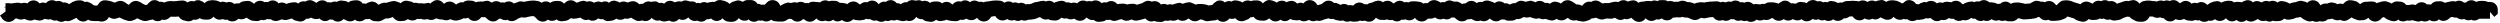 <svg xmlns="http://www.w3.org/2000/svg" width="322" height="3" fill="none"><path fill="#000" d="M242.336 0c.262.009.461.139.602.25.128-.091.301-.18.531-.195l.179-.016.18-.008.5.086.36.156c.099.043.175.104.242.157a1.04 1.04 0 0 1 .172-.016l.015-.016.352-.289a1.025 1.025 0 0 1 1.312.414c.027.002.058-.011.086-.007l.18.03.031.009.078-.016.032-.016.179-.109.414-.148c.112-.015.224.013.344.039.143-.1.354-.196.617-.188.266.009.473.12.602.219l.125.094a.98.98 0 0 1 .289-.102.994.994 0 0 1 .469.04.998.998 0 0 1 .625-.134l.179.016.18.023c.037.005.074.024.109.032a.996.996 0 0 1 .899-.157c.276.09.432.273.508.375a1 1 0 0 1 .148.016c.088-.07.202-.148.352-.195l.187-.055.18-.055.461-.039c.083.013.152.057.226.086a.98.98 0 0 1 .664-.078.986.986 0 0 1 .555-.187c.326-.003.563.146.688.257.009.009.014.023.023.032.078-.009.161-.02.25-.008l.359.047c.179.023.318.1.43.172.126-.033.25-.038.375-.024a.985.985 0 0 1 .734-.281c.307.015.505.17.633.289a1.04 1.04 0 0 1 .469-.156l.18-.016.179-.008.305.016.18.039.179.031.11.024.179.047.055.023.031-.008.36-.031.172-.008.007-.008h-.007l.14-.015.18-.133.383-.172a.984.984 0 0 1 .234-.023l.258.03.18.056.07.023h.109l.18.008c.095.003.172.047.25.07a.994.994 0 0 1 .617-.148 1 1 0 0 1 .524.195l.234.234.063.094.078-.008.039-.015.039-.04.187-.203.258-.203c.119-.068.268-.129.453-.14l.18-.008.18-.016.492.086.187.078.125.055.18.055.18.062h.007l.18.055.188.047-.008.008c.072.02.136.048.195.078a1.015 1.015 0 0 1 1.203-.25l.18.078.18.086.015-.016.227-.195a1.03 1.03 0 0 1 .422-.156.981.981 0 0 1 .445.054.977.977 0 0 1 .633-.125.979.979 0 0 1 .375.149.98.98 0 0 1 .39-.04.994.994 0 0 1 .641.352c.052-.025.105-.059.164-.078l.36-.11.023-.007.359-.125.25-.055.266.008.094.023.109-.054.453-.086c.151.006.297.048.43.117.216.113.34.269.391.344v.008c.114-.13.305-.294.601-.344l.359-.063.399.008.18.031.109.024h.117l.18.008c.106.001.197.043.289.07a1.027 1.027 0 0 1 .898-.07 1.01 1.01 0 0 1 .258-.078.992.992 0 0 1 .516.07 1.01 1.01 0 0 1 .601-.11c.232.035.404.147.508.235l-.008.008.188.14.015.016.079-.063.367-.195a.994.994 0 0 1 .531-.016c.263.066.424.226.516.329.109-.053.242-.102.398-.11a.992.992 0 0 1 .336.055.978.978 0 0 1 .727-.133.998.998 0 0 1 .523.313c.039-.003.077.005.117.007.083-.086.224-.2.422-.273l.18-.07.179-.063.438-.062c.142.012.279.053.398.117.041.021.06.07.094.094l.117-.07.368-.126.359-.062.469.023c.137.042.25.113.336.18l.007.016c.018-.004.036-.021.055-.024l.18-.031.179-.024.422.024c.038.01.067.04.102.055.008-.005.015-.012.023-.016h.008l.36-.172.257-.086a1.017 1.017 0 0 1 .774.18c.034.024.05.068.078.094.072-.047.155-.103.258-.133.142-.042.282-.048.414-.032l.367.118.094.054A.981.981 0 0 1 292 .125c.11.01.204.044.289.078a.991.991 0 0 1 1.063.133c.029-.02.051-.06.086-.078a1.01 1.01 0 0 1 .39-.125l.445.062.36.125.265.141v.008l.04-.016.179-.07.313-.078.179-.024h.079l.062-.03.18-.071.312-.07c.112-.008.23.001.344.03l-.008.008.188.04.179.046c.096.026.163.093.235.133.018-.02.032-.05.054-.07.134-.12.389-.281.743-.258.34.024.563.208.664.313l.187.257.039.086c.155-.123.414-.26.742-.234l.11.016.14-.07.422-.102.438.078.359.156v.008c.241-.11.485-.09.711-.024l.18-.18c.111-.114.339-.288.648-.32l.336.024.18.039.18.047c.106.024.202.058.281.101l.195.141.18.156.008.016.046-.04c.125-.11.347-.254.649-.273l.359-.015.024-.008.179-.008.18-.015.391.039a.96.96 0 0 1 .312.18l.078-.032.18-.062.102-.024.179-.055.18-.046.32-.032c.108.005.213.027.313.063l.359.125c.086.03.154.084.219.125.153-.138.4-.31.766-.281l.359.03c.434.036.669.323.75.43.041 0 .083-.02.125-.015l.18.015.031.008.023-.008.18-.046.258-.024c.087 0 .173.01.258.031l.156.047c.1-.117.353-.365.773-.367a.984.984 0 0 1 .688.29c.072-.01.147-.024.226-.016l.18.015.109.016a1.03 1.03 0 0 1 .789-.422h.18l.18-.008a.992.992 0 0 1 .625.203l.164-.047.18-.047.101-.023.36-.078.289-.024c.088.006.174.028.257.055l.016-.008.344-.101a1.02 1.02 0 0 1 .39.039c.165.047.287.13.375.203a.996.996 0 0 1 .25 0 .977.977 0 0 1 .735-.305c.251.009.435.11.57.211l.125-.039.18-.055.351-.039.36.016c.12.005.233.026.336.063l.179.062.016.008.172-.016.422.063c.114.043.292.132.437.312.156.195.219.425.219.633v.531l-.344.305-.101.086-.555-.64v.71h.039l-.039.008v.164h-1.399c-.181.136-.47.292-.851.195-.065-.016-.118-.053-.172-.078-.01.005-.02.02-.031.024-.34.125-.645.023-.867-.11-.176.05-.368.073-.563.016a1.037 1.037 0 0 1-.375-.203 1.045 1.045 0 0 1-.484-.04l-.125-.038-.11.023-.132.04-.024.023-.18.156a1.02 1.02 0 0 1-.906.242.974.974 0 0 1-.367-.18c-.048.04-.083.107-.148.141a1.03 1.03 0 0 1-.844.047l-.18-.07-.047-.024-.094.063a1.02 1.02 0 0 1-.828.07c-.025-.009-.046-.029-.07-.04a.964.964 0 0 1-.672.071l-.359-.094-.039-.007-.149-.04-.133.032a1.11 1.11 0 0 1-.382.023l-.172-.015-.149.054c-.277.097-.563.07-.797-.046-.069-.036-.113-.1-.164-.141-.043.032-.076.088-.132.117-.239.121-.539.15-.821.047l-.179-.07-.18-.063a1.153 1.153 0 0 1-.289-.156l-.18-.133-.07-.047-.063.016-.148.054-.203.204a1.022 1.022 0 0 1-.977.265 1.037 1.037 0 0 1-.601-.437l-.024-.024-.039.04a1.07 1.07 0 0 1-.64.273l-.18.008-.18.015c-.17.01-.329-.023-.469-.078l-.359-.14a1.134 1.134 0 0 1-.273-.165c-.019.014-.035.034-.055.047l-.359.235a1.036 1.036 0 0 1-.547.172c-.2.003-.367-.062-.5-.133a1.03 1.03 0 0 1-.719-.008l-.18-.07-.179-.079h-.016a1.077 1.077 0 0 1-.516.079l-.07.07a1.05 1.05 0 0 1-.836.21l-.156-.03-.141.046a.989.989 0 0 1-.75-.085 1.028 1.028 0 0 1-.289.07 1.03 1.03 0 0 1-.547-.117l-.179-.086-.18-.094-.242-.172-.133-.11a1.174 1.174 0 0 1-.305.079l-.179.015-.063.008-.062.024-.18.078a1.29 1.29 0 0 1-.219.062l-.18.04-.179.03a1.025 1.025 0 0 1-.719-.124c-.128.127-.334.29-.649.312l-.179.016-.18.008a.983.983 0 0 1-.437-.07.983.983 0 0 1-.438.124.972.972 0 0 1-.492-.14c-.011.003-.02.02-.031.023a1.016 1.016 0 0 1-.993-.226l-.007-.008c-.026.015-.042.048-.071.062l-.179.094-.18.086c-.155.076-.35.125-.563.101a1.021 1.021 0 0 1-.476-.187.975.975 0 0 1-1.281-.023c-.184.122-.442.251-.789.164a1.029 1.029 0 0 1-.563-.383l-.125.11a1.032 1.032 0 0 1-.953.202.99.99 0 0 1-.336-.187c-.189.136-.467.273-.836.18l-.008.015a1.02 1.02 0 0 1-.914.07c-.087-.035-.149-.094-.211-.14-.025.005-.05.027-.078.031a.995.995 0 0 1-.492-.062c-.151.074-.338.14-.563.117l-.179-.024-.18-.015a1.02 1.02 0 0 1-.523-.211l-.063.031-.18.062c-.309.109-.61.05-.843-.078v.016a1.01 1.01 0 0 1-.664.297c-.343.014-.59-.15-.719-.266-.05-.045-.084-.098-.117-.14a1.003 1.003 0 0 1-.485-.125c-.23.078-.491.107-.75-.008l-.179-.078-.016-.008h-.172a1.273 1.273 0 0 1-.219-.024h-.015l-.094.164c-.035.06-.309.529-.906.524h-.18l-.18-.008a1.11 1.11 0 0 1-.484-.11l-.359-.187a1.107 1.107 0 0 1-.391-.328c-.051 0-.104 0-.156-.008l-.141-.015-.14.047c-.018.006-.037.01-.055.015l-.18.063-.125.039-.109.062-.18.094a1.13 1.13 0 0 1-.359.117l-.18.031-.18.024a.989.989 0 0 1-.695-.14.964.964 0 0 1-.414.046 1.017 1.017 0 0 1-.414-.156c-.05.013-.1.041-.156.047-.132.012-.247-.02-.352-.047-.123.08-.286.15-.492.164l-.18.016-.179.007a1.095 1.095 0 0 1-.54-.101l-.039-.016c-.17.177-.488.442-.984.313l-.359-.094a1.15 1.15 0 0 1-.336-.149l-.18-.117-.07-.047-.055-.015-.18-.047c-.022-.006-.047-.016-.07-.024l-.359-.109a1.395 1.395 0 0 1-.133-.047l-.031.031c-.083.09-.226.213-.438.29l-.18.07-.179.062a1.18 1.18 0 0 1-.274.063l-.179.015-.18.024a1.443 1.443 0 0 1-.125.008h-.18l-.179.008a1.001 1.001 0 0 1-.547-.157c-.056.018-.107.063-.172.07a1.027 1.027 0 0 1-.852-.296l-.109-.102c-.054-.003-.105-.013-.156-.023l-.008.008a1.1 1.1 0 0 1-.477.187l-.179.023-.18.032c-.028.004-.058.005-.086.008l-.359.03-.079.009-.179.007-.18.016a1.157 1.157 0 0 1-.359-.039l-.18-.047-.164-.047-.156-.023-.086.086c-.122.123-.38.322-.758.32l-.18-.008h-.179a.999.999 0 0 1-.469-.125c-.01.004-.014.02-.024.024a1.008 1.008 0 0 1-.765-.055 1.019 1.019 0 0 1-.516.062 1.013 1.013 0 0 1-.43-.187c-.2.155-.528.333-.953.18-.021-.008-.035-.03-.054-.04-.065.03-.13.07-.211.087-.437.084-.729-.126-.891-.282-.023.003-.046.007-.07.008a1.03 1.03 0 0 1-.485-.11l-.101.087c-.206.164-.555.3-.953.18l-.024.015a1.02 1.02 0 0 1-.929-.008.974.974 0 0 1-.219-.164c-.196.025-.384.01-.547-.062L251 2.32a1.024 1.024 0 0 1-.586.266.985.985 0 0 1-.367-.04 1 1 0 0 1-.399.165 1.029 1.029 0 0 1-.765-.203V2.5l-.18-.133-.078-.054a.991.991 0 0 1-.594.03 1.08 1.08 0 0 1-.383.15l-.179.023-.18.03a1.147 1.147 0 0 1-.328 0l-.063-.007-.101.055a1.02 1.02 0 0 1-1.024-.04c-.039-.024-.069-.058-.101-.085a1.003 1.003 0 0 1-.406-.008l-.079-.023-.093.046a1.041 1.041 0 0 1-1.071-.203l-.132-.11a1.031 1.031 0 0 1-.407.306 1.02 1.02 0 0 1-.804-.024l-.18-.078-.187-.086c-.04-.018-.068-.05-.102-.07a1.02 1.02 0 0 1-.766.281c-.114-.008-.209-.06-.297-.094-.062.03-.124.075-.203.094a1.01 1.01 0 0 1-.773-.133 1.01 1.01 0 0 1-.555.25 1.023 1.023 0 0 1-.906-.383l-.102-.125h-.054l-.18.008h-.055l-.101.008-.149.094a1.06 1.06 0 0 1-.609.148l-.039.04a1.027 1.027 0 0 1-.758.28.992.992 0 0 1-.547-.203.978.978 0 0 1-.453.204.971.971 0 0 1-.648-.125.974.974 0 0 1-.43.054c-.143-.018-.254-.086-.352-.14a.957.957 0 0 1-.5.054 1.023 1.023 0 0 1-.273-.093l-.156.117c-.187.13-.475.234-.805.164a.998.998 0 0 1-.461-.25 1.017 1.017 0 0 1-.273.125 1.04 1.04 0 0 1-.672-.055l-.18-.078-.062.039a1.02 1.02 0 0 1-.922.07c-.071-.03-.126-.08-.18-.117l-.086.063a1.037 1.037 0 0 1-1.156-.04l-.18-.124-.047-.024V2.32l-.062-.007-.117.078c-.2.138-.503.237-.844.156l-.086-.024-.078.04a1.06 1.06 0 0 1-.719.023l-.141-.055-.132.102a1.027 1.027 0 0 1-.961.11c-.052-.022-.09-.061-.133-.087-.074.023-.152.05-.242.055-.2.01-.369-.037-.5-.102a.986.986 0 0 1-.618.032c-.139-.038-.239-.122-.328-.188-.015.003-.031.021-.047.024-.125.02-.238-.005-.343-.024a.987.987 0 0 1-.571.227.981.981 0 0 1-.484-.102.985.985 0 0 1-.445.078 1.023 1.023 0 0 1-.719-.39l-.063-.07-.085.007-.165.008-.171.016-.149.023-.133.031-.179.04c-.15.036-.307.044-.461.015l-.18-.04h-.031l-.031.009-.055.031-.18.102a1.038 1.038 0 0 1-.945.046l-.18-.078-.148-.07-.157-.047-.07-.023h-.039l-.187-.008a1.116 1.116 0 0 1-.407-.086c-.136.052-.296.08-.461.07l-.179-.015h-.102l-.094.007-.179.032c-.069.01-.137.002-.203 0a.998.998 0 0 1-.883.351 1.02 1.02 0 0 1-.563-.25.996.996 0 0 1-.476.149c-.085.003-.162-.018-.235-.032a.985.985 0 0 1-1.359-.133 1.017 1.017 0 0 1-1.492.242l-.18-.14-.18-.148-.023-.024c-.18.123-.449.238-.774.172-.036-.007-.068-.028-.101-.039-.069.04-.142.092-.234.117a1 1 0 0 1-.555-.008l-.383-.203-.047-.03-.281.093a1.083 1.083 0 0 1-.266.023l-.359-.015h-.227l-.046.015-.18.055c-.254.08-.517.06-.742-.04l-.18-.077-.18-.07a1.038 1.038 0 0 1-.523.085 1.057 1.057 0 0 1-.422.258l-.359.11a1.08 1.08 0 0 1-.516.03l-.359-.062a1.273 1.273 0 0 1-.211-.054l-.118-.047-.086.023a1.05 1.05 0 0 1-.929-.258l-.07-.062-.102.062-.18.11a1.05 1.05 0 0 1-.531.156 1.048 1.048 0 0 1-.539-.14l-.102-.063c-.192.137-.477.285-.859.18l-.18-.047-.179-.055c-.074-.02-.149-.04-.211-.07l-.008-.008c-.326.112-.596.028-.805-.086a1 1 0 0 1-.625.039l-.359-.11a1.118 1.118 0 0 1-.195-.077 1.07 1.07 0 0 1-.508.062l-.36-.047h-.007a1.034 1.034 0 0 1-.868.235l-.015.023a1.095 1.095 0 0 1-.578.195l-.18.008h-.18a1.067 1.067 0 0 1-.625-.172h-.008a.965.965 0 0 1-.382.008 1 1 0 0 1-.29.18 1.02 1.02 0 0 1-.953-.125l-.179-.125-.063-.04a1.019 1.019 0 0 1-.547.321.958.958 0 0 1-.64-.078l-.008.015c-.261.1-.547.085-.789-.023l-.18-.086-.18-.078c-.019-.009-.036-.03-.054-.04a.982.982 0 0 1-.469.063l-.016.016a1.034 1.034 0 0 1-1.304.04l-.18-.142-.18-.132-.031-.016a1.05 1.05 0 0 1-.328 0 1.005 1.005 0 0 1-.399.219 1.01 1.01 0 0 1-.656-.063 1.011 1.011 0 0 1-.429.086 1.032 1.032 0 0 1-.547-.18l-.117-.07a1.016 1.016 0 0 1-.485.156h-.18l-.179.008h-.063l-.094.086a1.022 1.022 0 0 1-.914.25 1.047 1.047 0 0 1-.617-.398l-.031-.047a1.01 1.01 0 0 1-.641.32.974.974 0 0 1-.578-.133.979.979 0 0 1-.523.04c-.069.053-.135.125-.235.164-.393.153-.721.016-.937-.133-.187.042-.387.06-.586-.016-.033-.013-.057-.04-.086-.055a.983.983 0 0 1-.391.086l-.187-.007h-.18a1.017 1.017 0 0 1-.679-.29l-.149.172a1.047 1.047 0 0 1-.555.328.998.998 0 0 1-.718-.125.998.998 0 0 1-.555.024c-.025-.007-.047-.023-.07-.031-.121.065-.27.126-.453.132l-.36.016a1.111 1.111 0 0 1-.406-.062l-.031-.016-.032.016c-.357.141-.69.048-.929-.102a1.041 1.041 0 0 1-.453.04l-.18-.04-.18-.031a1.11 1.11 0 0 1-.398-.156l-.016-.016a.982.982 0 0 1-.656-.07c-.053.022-.11.048-.172.062l-.18.047-.117.023-.133.055-.179.07a1.081 1.081 0 0 1-.633.055l-.102-.031-.109.047c-.338.118-.641.016-.859-.117l-.157.062-.179.063c-.367.13-.664.013-.875-.118a1.052 1.052 0 0 1-.375.047l-.36-.031a1.016 1.016 0 0 1-.469-.156c-.166.15-.477.376-.921.265a.992.992 0 0 1-.336-.164c-.204.157-.54.312-.938.18a1.04 1.04 0 0 1-.492-.352l-.07.047-.18.11c-.165.1-.389.171-.648.148l-.36-.031a1.056 1.056 0 0 1-.773-.461l-.016-.008c-.131.046-.263.07-.398.063-.08.087-.198.206-.375.28l-.18.071-.18.078a1.02 1.02 0 0 1-.875-.039c-.165-.088-.28-.2-.343-.281-.081.034-.169.073-.274.086a1.013 1.013 0 0 1-.453-.047l-.156.148c-.09.086-.25.206-.477.258a1.025 1.025 0 0 1-.672-.078c-.098-.048-.161-.128-.226-.187l-.047.015-.18.055c-.073.022-.153.04-.234.047l-.18.015-.172.008.008.008-.18.024-.187.03a1.08 1.08 0 0 1-.563-.07l-.179-.078-.078-.039-.079-.008-.101-.015h-.086v.008l-.18.093a1.033 1.033 0 0 1-.57.125 1.048 1.048 0 0 1-.516-.187l-.179-.125-.071-.04-.164.11a1.04 1.04 0 0 1-.648.188 1.02 1.02 0 0 1-.531-.188l-.157.078a1.062 1.062 0 0 1-.789.055l-.054-.023-.04.023c-.211.08-.424.066-.625.016-.152.1-.362.204-.632.187l-.188-.015-.18-.016a.995.995 0 0 1-.39-.11.977.977 0 0 1-.406.079.994.994 0 0 1-.735-.391l-.101.031c-.017.006-.038.01-.055.016l-.18.055-.179.046a1.458 1.458 0 0 1-.118.032l-.359.078a1.08 1.08 0 0 1-.664-.07l-.133-.063-.07.031-.18.07a1.06 1.06 0 0 1-.844-.038l-.164-.086h-.054l-.133.023-.102.016-.148.054-.18.063a1.025 1.025 0 0 1-.828-.063c-.025-.013-.04-.04-.062-.054-.027.007-.05.033-.079.039a.973.973 0 0 1-.39-.016c-.117.089-.271.19-.485.219l-.359.047a1.013 1.013 0 0 1-.805-.25c-.015.002-.031.014-.047.015a1.01 1.01 0 0 1-.82-.289c-.029.002-.057 0-.086 0-.069.087-.18.204-.351.29a1.03 1.03 0 0 1-.969-.032l-.18-.101-.062-.04-.039.016c-.297.12-.616.095-.875-.039l-.039-.016h-.008c-.266.07-.498.001-.688-.086l-.031.032c-.122.13-.415.37-.852.336l-.359-.032a1.024 1.024 0 0 1-.445-.148 1.01 1.01 0 0 1-.297.055c-.365 0-.608-.187-.727-.305l-.117.016-.07.015-.07.031-.18.079a1.157 1.157 0 0 1-.274.093l-.359.063a1.25 1.25 0 0 1-.219.023h-.218l-.047.016-.18.062c-.259.088-.491.036-.688-.039a.978.978 0 0 1-.515.125.986.986 0 0 1-.391-.125.983.983 0 0 1-.922-.117l-.179.086a1.024 1.024 0 0 1-.86 0 1.053 1.053 0 0 1-.414-.344l-.093-.125h-.008l-.133.016-.156.023-.18.032c-.012.002-.027.006-.039.007l-.117.172a1.03 1.03 0 0 1-.844.446 1.038 1.038 0 0 1-.844-.446c-.021 0-.042.003-.062 0a1.028 1.028 0 0 1-1.125.188l-.18-.078-.062-.024a.994.994 0 0 1-.376.149 1 1 0 0 1-.375-.024.986.986 0 0 1-.656.196l-.179-.008-.18-.016a1.32 1.32 0 0 1-.156-.015l-.36-.063c-.094-.017-.176-.06-.25-.094-.065.03-.13.077-.211.094l-.179.031-.18.04a.977.977 0 0 1-.774-.157.967.967 0 0 1-.835.258l-.18-.031-.18-.024a1.025 1.025 0 0 1-.547-.281c-.064.007-.131.015-.203.008a1.015 1.015 0 0 1-.453-.156L118 2.172c-.029.051-.193.357-.578.484a.967.967 0 0 1-.703-.031.994.994 0 0 1-.657.07l-.179-.047-.18-.039c-.061-.014-.111-.048-.164-.07a.995.995 0 0 1-.75.04.98.98 0 0 1-.242.1.958.958 0 0 1-.539-.03c-.044.025-.08.073-.133.093a1.005 1.005 0 0 1-.93-.117c-.252.059-.504.048-.718-.07-.048-.027-.087-.065-.125-.094a.99.99 0 0 1-.532-.047c-.089.047-.182.111-.304.133l-.36.062a1.172 1.172 0 0 1-.336.008l-.179-.015-.18-.024c-.116-.014-.21-.062-.297-.101l-.023.023-.18.133c-.169.12-.43.224-.742.18a1.025 1.025 0 0 1-.516-.243c-.196.128-.475.26-.836.149-.129-.04-.221-.123-.305-.188a.966.966 0 0 1-.695.203.983.983 0 0 1-.336-.101c-.018.007-.035.032-.054.039-.529.176-.922-.12-1.071-.281l-.023-.024a1.025 1.025 0 0 1-.641.414 1.015 1.015 0 0 1-.914-.297 1 1 0 0 1-.172-.007.975.975 0 0 1-.633.304.992.992 0 0 1-.804-.336 1.038 1.038 0 0 1-.328-.039l-.008.008c-.019.011-.044.02-.063.031l-.359.203a1.083 1.083 0 0 1-.531.133l-.18-.008h-.281l-.36-.03a.99.99 0 0 1-.53-.212c-.1.076-.232.173-.415.211-.228.047-.45.012-.633-.07l-.094-.047-.054.016c-.166.034-.324.02-.469-.016a.991.991 0 0 1-.398.164c-.254.037-.48-.03-.649-.125-.083-.047-.139-.117-.195-.172-.051.032-.093.085-.156.11a1.015 1.015 0 0 1-1.055-.211l-.063-.055a1.029 1.029 0 0 1-.882.469h-.18l-.18-.008c-.366-.01-.609-.2-.726-.32l-.125-.118c-.1.11-.257.243-.485.305-.5.134-.84-.141-.992-.297l.008.008c-.183.093-.38.12-.57.102a.99.99 0 0 1-.586.304.977.977 0 0 1-.61-.133.996.996 0 0 1-.547.024 1.037 1.037 0 0 1-.585-.39l-.04-.048a1.01 1.01 0 0 1-.593.313.986.986 0 0 1-.602-.102c-.145.157-.465.438-.96.328a.99.99 0 0 1-.305-.132c-.036.01-.07.031-.11.039l-.18.039-.18.031A.987.987 0 0 1 85 2.61a.995.995 0 0 1-.508.023 1.04 1.04 0 0 1-.555-.336 1.05 1.05 0 0 1-.476.36.996.996 0 0 1-.758-.04c-.288.12-.615.12-.898-.039l-.18-.101-.188-.102c-.053-.03-.097-.069-.14-.102l-.047.016v.008l-.18.062a1.024 1.024 0 0 1-.601.016 1.017 1.017 0 0 1-1.078.031l-.024-.008a1.031 1.031 0 0 1-.5.243l-.36.062c-.396.07-.673-.103-.843-.25-.042.007-.087.03-.133.031a1.013 1.013 0 0 1-.484-.117l-.07.055c-.175.147-.496.31-.891.219-.103-.024-.182-.083-.258-.125a.97.97 0 0 1-.383.062 1.014 1.014 0 0 1-.656-.305l-.094.016-.18.031c-.02.004-.04.013-.062.016l-.18.031-.18.024c-.21.034-.397.004-.546-.055l-.102.062-.18.118c-.114.073-.264.14-.445.164l-.36.047a.985.985 0 0 1-.788-.235c-.055.038-.108.088-.18.117a1.032 1.032 0 0 1-.898-.062l-.031-.024a.983.983 0 0 1-.399.227 1.018 1.018 0 0 1-.992-.281l-.18-.188-.11-.11-.109-.07-.03-.015-.087-.008h-.062l-.18.016-.133.023-.164.031h.008l-.18.04-.18.046a1.07 1.07 0 0 1-.5 0l-.085-.015-.086.031c-.029.011-.057.03-.086.04l-.18.054-.07.023-.086.063-.188.117c-.23.154-.566.242-.914.117-.081-.03-.142-.085-.203-.125-.037.01-.069.04-.11.047a1.028 1.028 0 0 1-.757-.188c-.084.016-.164.02-.242.016-.087.096-.216.22-.414.29a1.02 1.02 0 0 1-1.008-.196l-.36-.313h-.015c-.08.012-.159.03-.242.024l-.18-.016h-.047l-.101.125c-.108.127-.443.446-.961.352a1.01 1.01 0 0 1-.633-.407 1 1 0 0 1-.39.102l-.212-.023c-.088.06-.203.118-.336.156l-.18.055-.179.046a1.065 1.065 0 0 1-.61-.007l-.359-.11c-.016-.005-.031-.018-.047-.023-.185.103-.432.196-.742.117l-.18-.047-.124-.031h-.094l-.18-.016a1.03 1.03 0 0 1-.453-.133l-.055.024-.18.086a1.026 1.026 0 0 1-.921-.016 1.05 1.05 0 0 1-.664.024l-.172-.055-.157.023a1.089 1.089 0 0 1-.335-.023l-.008.016a1.03 1.03 0 0 1-.82.18 1.016 1.016 0 0 1-.368-.165.981.981 0 0 1-.593.242l-.18.016-.18.008a1.06 1.06 0 0 1-.836-.36l-.148-.164-.157.055-.18.063a1.099 1.099 0 0 1-.444.062l-.11-.008-.133.063-.015.008-.36.187c-.155.08-.352.14-.57.125l-.18-.016-.18-.007a1.014 1.014 0 0 1-.648-.305l-.023.008-.18.023-.18.016c-.07.007-.14.005-.21 0l-.063.047a1.034 1.034 0 0 1-.492.218 1.017 1.017 0 0 1-.61-.101c-.059-.03-.102-.074-.148-.11-.03.023-.052.058-.086.079a1.022 1.022 0 0 1-.984.039l-.18-.086-.18-.094c-.011-.006-.02-.017-.031-.023-.011.012-.011.034-.023.046a1.03 1.03 0 0 1-.57.29.961.961 0 0 1-.805-.258c-.013.001-.026.014-.04.015-.116.012-.221-.017-.32-.039-.188.137-.473.298-.86.188a1.027 1.027 0 0 1-.476-.297h-.015l-.18.047c-.22.052-.44.028-.633-.047l-.18-.07-.101-.04c-.096.06-.22.115-.367.141-.083.014-.16-.003-.235-.008-.161.177-.479.456-.984.336l-.18-.047-.18-.039a1.093 1.093 0 0 1-.507-.281h-.008l-.156.047c-.02.006-.042.017-.063.023l-.18.047-.18.055c-.264.076-.504.017-.702-.07-.03.012-.055.035-.086.046l-.36.125a1.033 1.033 0 0 1-.906-.117c-.025-.017-.04-.045-.062-.062a.981.981 0 0 1-.477-.031c-.17.099-.397.195-.687.14-.032-.006-.058-.03-.086-.039a.981.981 0 0 1-.625.172l-.36-.031a1.113 1.113 0 0 1-.453-.133l-.36-.203c-.042-.024-.08-.052-.116-.078a1.045 1.045 0 0 1-.852.195l-.148-.04-.008.009-.055.039-.18.117a1.033 1.033 0 0 1-1.226-.07c-.058.008-.115.04-.18.039a1.005 1.005 0 0 1-.398-.102.993.993 0 0 1-.453.078 1.03 1.03 0 0 1-.641-.297l-.086-.086c-.1.12-.387.403-.852.383l-.359-.015a1.13 1.13 0 0 1-.46-.125l-.102-.055a1.007 1.007 0 0 1-.485.203 1.002 1.002 0 0 1-.336-.016.961.961 0 0 1-.843.196l-.18-.047-.18-.04a1.075 1.075 0 0 1-.64-.445l-.047-.062-.157.016c-.043.005-.088.006-.132.007l-.18.008h-.344l-.18-.015-.046.015-.04.031-.18.141a1.037 1.037 0 0 1-.695.235c-.06-.003-.11-.036-.164-.047a.956.956 0 0 1-.835.18.986.986 0 0 1-.375-.196l-.18.04-.18.03c.016-.003.033-.003.047-.007l-.18.054-.18.047a1.07 1.07 0 0 1-.703-.031l-.18-.07-.179-.079c-.03-.012-.064-.025-.094-.039l-.18-.086-.023-.007c-.06.04-.114.1-.195.132l-.18.079-.18.07a1.075 1.075 0 0 1-.703.023l-.359-.11a1.292 1.292 0 0 1-.18-.07l-.359-.171c-.038-.019-.076-.035-.11-.055l-.14.047-.18.062a1.058 1.058 0 0 1-.828-.046l-.18-.094-.046-.016v.008a1.09 1.09 0 0 1-.258.328c-.166.14-.47.29-.852.219l-.18-.031-.117-.024-.093.008h-.258l-.36-.016a1.106 1.106 0 0 1-.437-.101l-.125-.063c-.176.144-.449.303-.836.219a1.035 1.035 0 0 1-.648-.46l-.086.038-.18.094c-.024.012-.046.028-.07.039l-.18.078-.18.086c-.213.1-.472.13-.726.055-.009-.003-.016-.013-.024-.016a.944.944 0 0 1-1.078-.047.955.955 0 0 1-.328.031.99.99 0 0 1-.453-.18.99.99 0 0 1-.406.032l-.18-.031-.18-.024c-.02-.003-.042-.011-.062-.015a1.024 1.024 0 0 1-.867.187l-.18-.039-.18-.047c-.025-.006-.047-.023-.07-.031l-.008.016c-.242.14-.562.188-.875.07l-.18-.07-.18-.063-.046-.015-.016-.008v.007c-.272.114-.573.11-.836-.007l-.133-.055-.086.008c-.009.001-.021.006-.03.008l-.063.007-.149.141a1.02 1.02 0 0 1-1.125.188 1.094 1.094 0 0 1-.43-.352L0 2l.71-.508v-.57a1.03 1.03 0 0 0-.265.156L.617.914.711.828V.414h.61l.03.055c.014-.003.026-.014.04-.016L1.57.43l.187-.024.047-.008.36-.046.304.007c.095.016.184.042.265.079.24-.093.503-.102.75-.008l.04.023a.993.993 0 0 1 .656-.39c.516-.067.824.262.922.382.128-.058.27-.12.437-.117l.297.047.078.031c.101-.124.447-.466.992-.36a.988.988 0 0 1 .313.126A.98.98 0 0 1 7.71.14a.981.981 0 0 1 .414.203c.02-.004.04-.013.063-.016.316-.04.544.09.703.203l.14-.07.14-.094.18-.117.477-.172.36-.031a1.01 1.01 0 0 1 .718.21.993.993 0 0 1 .406-.015l.415.18.18.133.109.086.125.054.015.016h.39L12.61.6l.25-.32c.12-.102.32-.218.57-.242l.266.008.36.062.18.04.18.062.179.055c.062.02.117.051.172.078l.14-.063.18-.078a1.04 1.04 0 0 1 1.023.11l.18.125.125.093.125.055.063.039.148-.164a1.026 1.026 0 0 1 .961-.32l.344.132.18.118.187.109.117.055.164.078.055.023.047-.015.125-.032h.023l.156-.195.352-.289a.976.976 0 0 1 1.062.117.97.97 0 0 1 .618.094c.034-.014.063-.043.101-.055l.36-.11.414-.038.18.015.148.016.133-.008.18-.008v.008l.124-.023.18-.024c.03-.004.062-.013.094-.015l.18-.008.18-.016a.985.985 0 0 1 .733.25c.09-.061.2-.124.336-.156A.963.963 0 0 1 25 .188c.064-.039.127-.091.21-.118.185-.057.36-.056.517-.023l.39.172.18.133.062.054c.106-.115.318-.304.657-.343l.359-.047.484.054.36.125c.056.02.093.069.14.094a.997.997 0 0 1 .368-.07.988.988 0 0 1 .421.11.98.98 0 0 1 .61-.048.998.998 0 0 1 .414.227l.086-.024.187-.046h.367l.047-.04.227-.14a1.06 1.06 0 0 1 .328-.094l.18-.023.18-.016c.188-.022.354.002.492.055l.32.195.133.125a.998.998 0 0 1 .664-.39.968.968 0 0 1 .695.18c.033-.009.065-.027.102-.032a.998.998 0 0 1 .328.023c.182-.138.464-.294.851-.195a.995.995 0 0 1 .524.344c.125-.058.278-.106.453-.102.227.006.407.093.539.18l.14-.047.18-.063.18-.039.18-.03.18-.024.304-.008c.152.02.27.094.375.156a1.02 1.02 0 0 1 .313-.21.985.985 0 0 1 .609-.04 1.02 1.02 0 0 1 .852-.14l.328.156.18.125.038.039.125-.102.188-.125a1.01 1.01 0 0 1 .273-.093c.222-.04.437-.002.61.078.092.042.155.11.218.164a.996.996 0 0 1 .485.03.966.966 0 0 1 .758-.093c.16-.1.381-.2.664-.164l.36.047c.195.025.345.108.46.188.126-.106.302-.207.54-.235l.179-.023.18-.016c.359-.041.639.107.788.234.068.058.1.134.141.188.045-.001.092-.021.14-.016l.18.016.086.016.078-.008.008-.008.18-.11.406-.14a1.02 1.02 0 0 1 .938.406l.156-.07.18-.086.258-.094c.092-.019.192-.023.296-.015l.157.015.015-.008.18-.062.117-.031.36-.094.312-.04c.105.005.207.03.305.063l.36.125c.072.025.13.068.187.102.169-.172.479-.406.953-.297l.36.078c.156.036.278.11.374.18.074-.017.152-.024.234-.024l.258.032.18.047v.007l.016-.007.187-.024.461.04.031.015.047-.024.477-.078c.095.007.178.055.265.086l.157-.156.32-.203a.991.991 0 0 1 .96.101l.227.203.086.102c.107-.104.303-.253.594-.29.355-.041.629.108.781.235l.164.14.016-.007.18-.125.383-.156c.108-.022.22-.001.343.016l.016-.016V.289c.154-.12.406-.24.726-.219l.18.008.18.016c.227.015.394.11.523.203.047-.012.089-.05.14-.055l.18-.023.18-.016c.074-.008.153-.013.227-.008l.18.016.023-.008.18-.055.297-.046c.093-.002.182.01.265.03l.406.204v.008c.05-.034.094-.083.157-.11.364-.157.72-.066.968.102a.981.981 0 0 1 .5.016.972.972 0 0 1 .68-.157.988.988 0 0 1 .516.258l.015-.008.18-.062V.39l.172-.07.18-.071a1.07 1.07 0 0 1 .304-.07l.328.023.149.04.148-.04.102-.023.36-.063.132-.015.36-.032.265.008.18.031.18.024c.173.025.317.093.43.164l.1.07c.052-.034.1-.082.165-.11.367-.15.713-.045.953.118a1.01 1.01 0 0 1 .586-.234l.18-.016.18-.008.398.055a1 1 0 0 1 .421.305l.133-.133.266-.188a1.01 1.01 0 0 1 .437-.117c.179-.005.33.037.454.094l.28.187.016.024.086-.016.094-.015.11-.047.18-.078.39-.086a1.03 1.03 0 0 1 .39.078c.032.013.058.04.086.054a.982.982 0 0 1 .446-.062 1 1 0 0 1 .476.18l.063-.024.18-.07.288-.063c.173-.013.322.045.461.102.19-.09.428-.158.704-.078.099.029.17.096.242.14a1.02 1.02 0 0 1 .297-.195c.163-.067.334-.086.492-.07l.43.14.156.102a1.01 1.01 0 0 1 .343-.125c.257-.042.482.022.657.117l.03-.008.18-.054.18-.063.297-.047c.289-.003.529.124.68.25l.18.149v.008c.111-.042.239-.082.382-.079.027.001.053.013.079.016.165-.16.467-.384.921-.289l.149.039.164-.047.398-.023c.196.028.338.132.453.218.105-.022.218-.048.344-.03.12.015.218.066.305.109.136-.157.428-.427.906-.36a.974.974 0 0 1 .422.18l.008-.008.18-.039.18-.047a.996.996 0 0 1 .546.016c.043-.027.088-.064.14-.086.138-.057.281-.083.423-.078l.414.101.086.047.07-.015.398.007c.173.039.296.138.399.22.091-.019.188-.051.297-.04.064.007.116.046.171.063.052-.033.106-.077.172-.102.27-.101.54-.06.766.039.073-.03.154-.063.242-.078l.18-.024.18-.03h.359c.008-.007.015-.018.023-.024.19-.144.504-.27.868-.18l-.008.008.187.039.18.039.383.18.18.133.085.07c.094-.099.232-.215.43-.281l.18-.063.18-.055c.17-.056.339-.063.492-.039l.406.157.016.007a.997.997 0 0 1 .648-.226h.36c.363.002.611.19.726.305.055.055.084.122.117.171.166.004.317.037.445.102l.063.031.039-.008.344-.015c.021.002.04.02.062.023l.094-.101.18-.188.171-.14a1.024 1.024 0 0 1 .954-.095c.172.072.299.172.382.266l.141.204.094.187.101-.055.024-.015.359-.203.391-.133c.141-.019.292-.01.445.039l.024.008.039-.016.406-.086c.125 0 .248.025.367.07.031-.015.059-.041.094-.054.352-.132.696-.048.93.11a.954.954 0 0 1 .445.007.994.994 0 0 1 .664-.195l.359.03c.028.003.058.005.086.009l.18.015.18.024.023.008.016-.016a1.02 1.02 0 0 1 .695-.25.976.976 0 0 1 .43.125 1.04 1.04 0 0 1 .375-.07h.179l.18.007a.982.982 0 0 1 .664.266l.016-.008.328.008.359.063c.103.018.187.063.266.101l.086-.078a1.04 1.04 0 0 1 .742-.266c.169.009.309.058.422.118l.258.18.093.1.164-.116.227-.125c.09-.037.196-.07.313-.079.094-.007.182.016.265.032.178-.135.457-.292.836-.203.349.083.539.32.609.421h.04c.118-.121.316-.27.609-.304.109-.013.206.007.297.023a.998.998 0 0 1 .531-.219c.458-.04.728.226.859.383l.305.032a.997.997 0 0 1 .242.109v.008c.13-.117.35-.271.672-.274.046 0 .091.019.133.024.028-.026.044-.069.078-.094.155-.115.382-.203.641-.195l.265.039.102.039.101-.031.383-.04a.962.962 0 0 1 .375.141.978.978 0 0 1 .641-.008c.153.05.264.141.351.219a1 1 0 0 1 .516-.172l.359-.015.344.046c.148.045.255.13.344.204a.983.983 0 0 1 .57-.196c.185 0 .338.048.461.11l.274.195.047.055a1.02 1.02 0 0 1 .632-.414.967.967 0 0 1 .461.03c.094-.058.202-.129.344-.155.364-.068.637.088.805.218.072-.052.152-.112.258-.148.171-.059.338-.072.492-.047l.406.156V.25a.976.976 0 0 1 .602.055c.098-.048.215-.089.351-.102l.18-.015.179-.024.133-.023.18-.032c.049-.008.106-.02.156-.023l.18-.008.18-.015h.164l.179.015.18.008a1 1 0 0 1 .609.266c.196-.124.475-.21.789-.133a1 1 0 0 1 .313.148c.097-.025.201-.063.32-.054a.99.99 0 0 1 .407.117c.084-.029.175-.066.281-.07a1.01 1.01 0 0 1 .648.21c.068-.013.138-.038.211-.039h.266l.133-.023.078-.008.086-.047.179-.078c.089-.04.195-.076.305-.094l.18-.031.179-.023c-.023.003-.049.002-.07.007l.359-.093.36-.04a.98.98 0 0 1 .32.094.984.984 0 0 1 .508-.086.991.991 0 0 1 .57.266 1.05 1.05 0 0 1 .274-.133l.179-.047.18-.054.274-.04c.26-.003.484.095.64.212l.008.007c.227-.037.436 0 .617.086a1.05 1.05 0 0 1 .664-.023l.133.047a1.02 1.02 0 0 1 .32-.258c.304-.15.639-.12.914.023a.997.997 0 0 1 .625-.007.969.969 0 0 1 .774-.094c.248.07.407.211.484.297.007.007.01.016.016.023.065-.031.129-.075.211-.094a1.01 1.01 0 0 1 .453.008.973.973 0 0 1 .703-.18c.364.052.568.286.656.399l.016-.008.187-.039.211-.016.18-.007h.18a1.08 1.08 0 0 1 .484.109c.08-.028.166-.052.258-.063l.18-.015.179-.024.297.008.266.078.078.047.031-.008.172-.054.18-.055.031-.008.18-.054.101-.032.086-.054.18-.11.242-.101c.237-.067.489-.035.719.078a.995.995 0 0 1 .39-.07c.449.012.697.298.797.437.066-.027.137-.057.219-.07.229-.037.439.019.609.101.217-.077.454-.089.68-.015l.016-.008.195-.078.18-.047.179-.055.289-.047c.17 0 .31.072.438.133.035-.015.07-.043.109-.055l.36-.109.375-.047c.123.009.241.045.351.094l.188.078.179.078c.04.018.075.042.11.063.088-.029.176-.074.281-.079l.359-.015.219.015.36.047.289.078.117.055.117-.015.086-.016.18-.016.109-.008h.008l.015-.015.18-.211.406-.29c.231-.09.491-.095.727-.007.123.046.218.12.297.188.135-.087.321-.172.555-.172.114 0 .213.033.304.062a.99.99 0 0 1 .446-.156l.335.031.18.055.18.047c.111.03.194.097.273.148a1.011 1.011 0 0 1 1.086-.18c.12-.049.255-.084.406-.085l.18-.008h.18c.412-.002.658.24.781.383l.094-.102.172-.14a.998.998 0 0 1 .273-.141c.122-.04.246-.053.367-.047l.352.078.18.078.179.07c.062.027.107.077.157.11a1.018 1.018 0 0 1 1.031-.188c.083.032.141.09.203.133l.039-.016.18-.078.39-.086c.134-.002.27.02.399.07.193.077.316.198.39.282.165-.078.372-.134.61-.094.077.014.14.053.203.078.098-.133.421-.503.984-.414a1.025 1.025 0 0 1 .742.532l.032.062c.036.004.073 0 .109.008l.07.015.102-.039.18-.054.132-.032.008-.007.18-.164.281-.18a1.017 1.017 0 0 1 .867.023l.258.18.008.016c.087-.006.17-.03.25-.016l.383.148.156.11.07-.031.289-.086c.267-.032.511.056.696.18.07-.017.138-.046.211-.048l.375.063.031.016.039-.047a1.03 1.03 0 0 1 .703-.352.994.994 0 0 1 .688.227.996.996 0 0 1 .382.015 1.04 1.04 0 0 1 .383-.195l.18-.039.117-.031.109-.047.18-.086.383-.086c.135-.005.273.012.406.062.105.04.189.096.258.149a.98.98 0 0 1 .641-.195.983.983 0 0 1 .664.32.977.977 0 0 1 .14 0c.101-.108.259-.229.485-.29.37-.098.642.041.828.173.098-.023.202-.05.32-.04.07.007.128.046.188.063.135-.083.313-.156.539-.156h.359l.188.016.179.023.18.031c.212.032.368.128.484.219.069-.015.14-.055.219-.055h.352l.101-.093a1.02 1.02 0 0 1 1.219-.164l.008-.008.179.101.149.094a1.03 1.03 0 0 1 .375-.07c.055 0 .105.022.156.03.085-.068.196-.15.344-.194.141-.043.282-.055.414-.04l.367.118.055.031.031-.008.453.008.352.156.179.125.04.031a.982.982 0 0 1 .453-.085l.023-.024.281-.195c.13-.063.291-.11.485-.102.306.014.51.17.633.281a.99.99 0 0 1 .562-.148c.059.002.112.02.164.031.012-.008.019-.023.031-.031a1.02 1.02 0 0 1 .914-.125l.36.125c.105.037.198.09.273.14l.016.016a.975.975 0 0 1 .336-.187c.431-.12.777.069.953.226.098-.01.191-.039.281-.023l.406.164v.008l.032-.024a1.05 1.05 0 0 1 .672-.164l.023-.023.391-.227a1.01 1.01 0 0 1 .586-.015l.179.047.141.039.047.007.125-.054.484-.094.453.133.133.078c.156-.102.377-.199.656-.172.273.027.464.157.578.258.203-.025.401-.015.579.07l.07.04c.086-.079.208-.18.383-.235.128-.04.258-.049.382-.04l.36.095.18.085.109.055.164-.148a1.041 1.041 0 0 1 .945-.25l.313.133.179.109v.008l.18.11.18.14.015.023c.056-.004.11-.02.165-.015l.289.062.179.07.102.04.023.007.157-.18.164-.148c.072-.054.162-.109.273-.148a.999.999 0 0 1 .57-.016 1.04 1.04 0 0 1 .532-.18c.261-.009.472.089.617.188l.179.117.094.07.024-.007.343-.047h.446l.133.007.164-.078.476-.093h.18l.18.007c.051.002.101.024.148.032.119-.1.294-.206.531-.235a.968.968 0 0 1 .664.172l.117-.039.18-.062.375-.063c.126.004.251.03.367.078.152.064.246.168.321.242.114-.067.255-.125.429-.14l.18-.016.133-.008.164-.039.18-.031.437.008c.037.009.068.034.102.047a1.03 1.03 0 0 1 .242-.094.95.95 0 0 1 .578.055.986.986 0 0 1 .469-.125h.359c.23 0 .41.076.547.164.091-.027.179-.062.273-.063l.414.078.118.055.101-.016.242-.015.164.015.18-.07c.261-.1.548-.091.797.016l.18.078.015.008h.016l.18.007c.116.003.226.022.328.055l.179.063.18.054c.021.007.042.024.063.032.083-.042.173-.09.281-.11l.18-.031.179-.04h.414l.164.04.172-.047.164-.023.36-.047.093-.008.36-.016c.012 0 .027-.007.039-.007l.359-.016a1 1 0 0 1 .555.133.992.992 0 0 1 .359-.063c.13.005.239.04.336.078.06-.029.121-.075.196-.093a.988.988 0 0 1 .507.015c.179-.112.426-.223.75-.148.178.041.314.128.414.21.066-.01.136-.026.211-.023.118.006.222.036.313.07a.968.968 0 0 1 .562-.101.983.983 0 0 1 .586.305l.016-.008.359-.031.453.047.04.015.039-.015a1.06 1.06 0 0 1 .562-.047l.031-.024.258-.133a1.08 1.08 0 0 1 .344-.054l.18-.008h.179l.282.031.179.047.18.04c.055.012.1.05.148.07l.164-.141.383-.211a.997.997 0 0 1 .571-.008.992.992 0 0 1 .468.313c.062-.005.129-.024.196-.016l.179.023.18.016c.03.004.057.018.086.023.161-.123.412-.265.75-.226l.359.047c.114.013.203.063.289.101l.032-.031c.101-.12.408-.415.898-.36a.978.978 0 0 1 .438.173.99.99 0 0 1 .343-.032.988.988 0 0 1 .422.149.987.987 0 0 1 .383-.047c.055.005.1.042.148.055.025-.017.042-.048.071-.063.126-.068.272-.114.422-.125l.453.07.179.078.18.07c.028.012.045.043.07.055.154-.063.343-.1.563-.062l.055-.031a1.09 1.09 0 0 1 .546-.172l.18-.008h.18c.009 0 .021-.007.031-.008l.359-.015.165.007.179.016.18.008c.096.008.18.035.258.062.019-.01.034-.029.054-.039.295-.14.628-.129.907.016l.148.086a.994.994 0 0 1 .539-.188c.2-.006.363.051.492.118.025-.01.051-.031.078-.04l.18-.054.18-.047.328-.047Zm-57.688 2h.008-.008Zm6.797-.094.016-.008-.016.008Zm115.274-.695c-.005-.007-.007-.02-.016-.031l.016.031Z"/></svg>